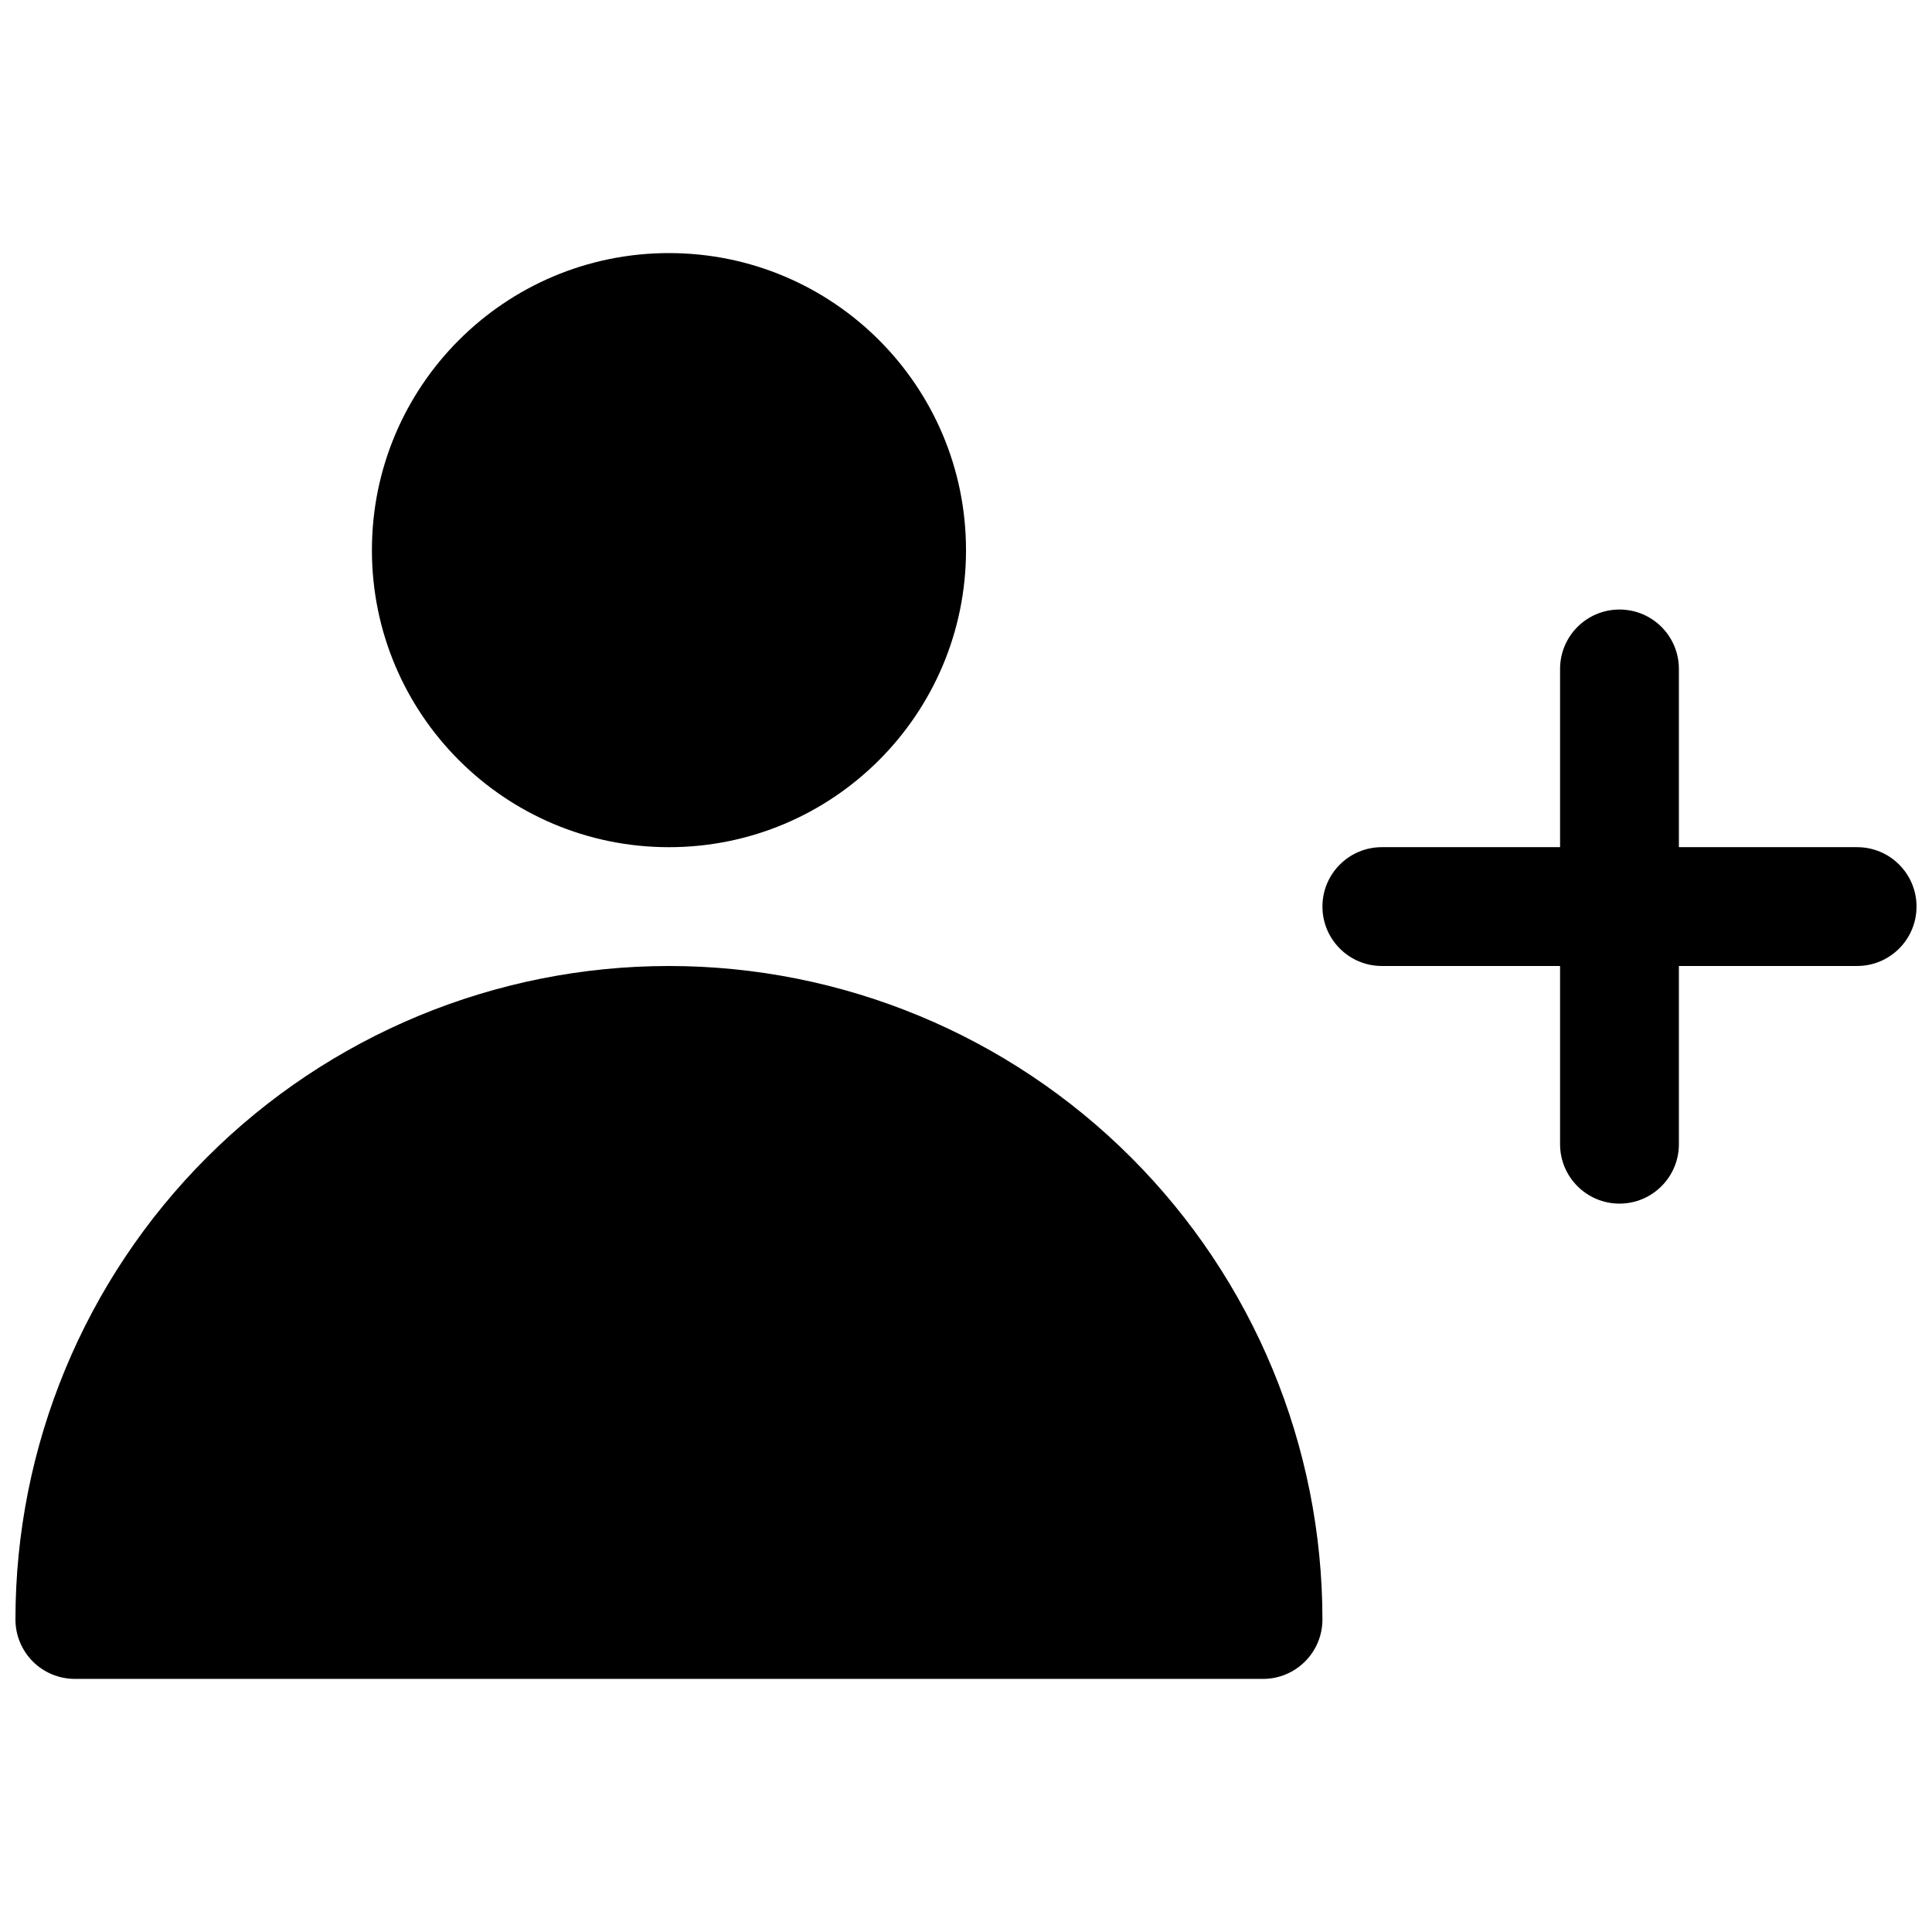 <?xml version="1.0" encoding="UTF-8"?>
<!-- Uploaded to: SVG Repo, www.svgrepo.com, Generator: SVG Repo Mixer Tools -->
<svg width="800px" height="800px" version="1.1" viewBox="144 144 512 512" xmlns="http://www.w3.org/2000/svg">
 <defs>
  <clipPath id="b">
   <path d="m148.09 400h346.91v189h-346.91z"/>
  </clipPath>
  <clipPath id="a">
   <path d="m494 305h157.9v158h-157.9z"/>
  </clipPath>
 </defs>
 <path d="m321.28 211.07c-43.477 0-78.719 35.242-78.719 78.719 0 43.477 35.242 78.723 78.719 78.723 43.477 0 78.723-35.246 78.723-78.723 0-43.477-35.246-78.719-78.723-78.719z"/>
 <g clip-path="url(#b)">
  <path d="m321.28 400c-45.93 0-89.98 18.246-122.46 50.723-32.48 32.477-50.727 76.527-50.727 122.46 0 4.176 1.66 8.18 4.609 11.133 2.953 2.953 6.961 4.609 11.133 4.609h314.88c8.695 0 15.742-7.047 15.742-15.742 0-45.934-18.242-89.984-50.723-122.46-32.477-32.477-76.527-50.723-122.46-50.723z"/>
 </g>
 <g clip-path="url(#a)">
  <path d="m494.46 384.25c0-8.695 7.051-15.742 15.746-15.742h47.23v-47.234c0-8.695 7.051-15.742 15.746-15.742 8.695 0 15.742 7.047 15.742 15.742v47.234h47.234c8.695 0 15.742 7.047 15.742 15.742 0 8.695-7.047 15.746-15.742 15.746h-47.234v47.23c0 8.695-7.047 15.746-15.742 15.746-8.695 0-15.746-7.051-15.746-15.746v-47.23h-47.23c-8.695 0-15.746-7.051-15.746-15.746z"/>
 </g>
</svg>